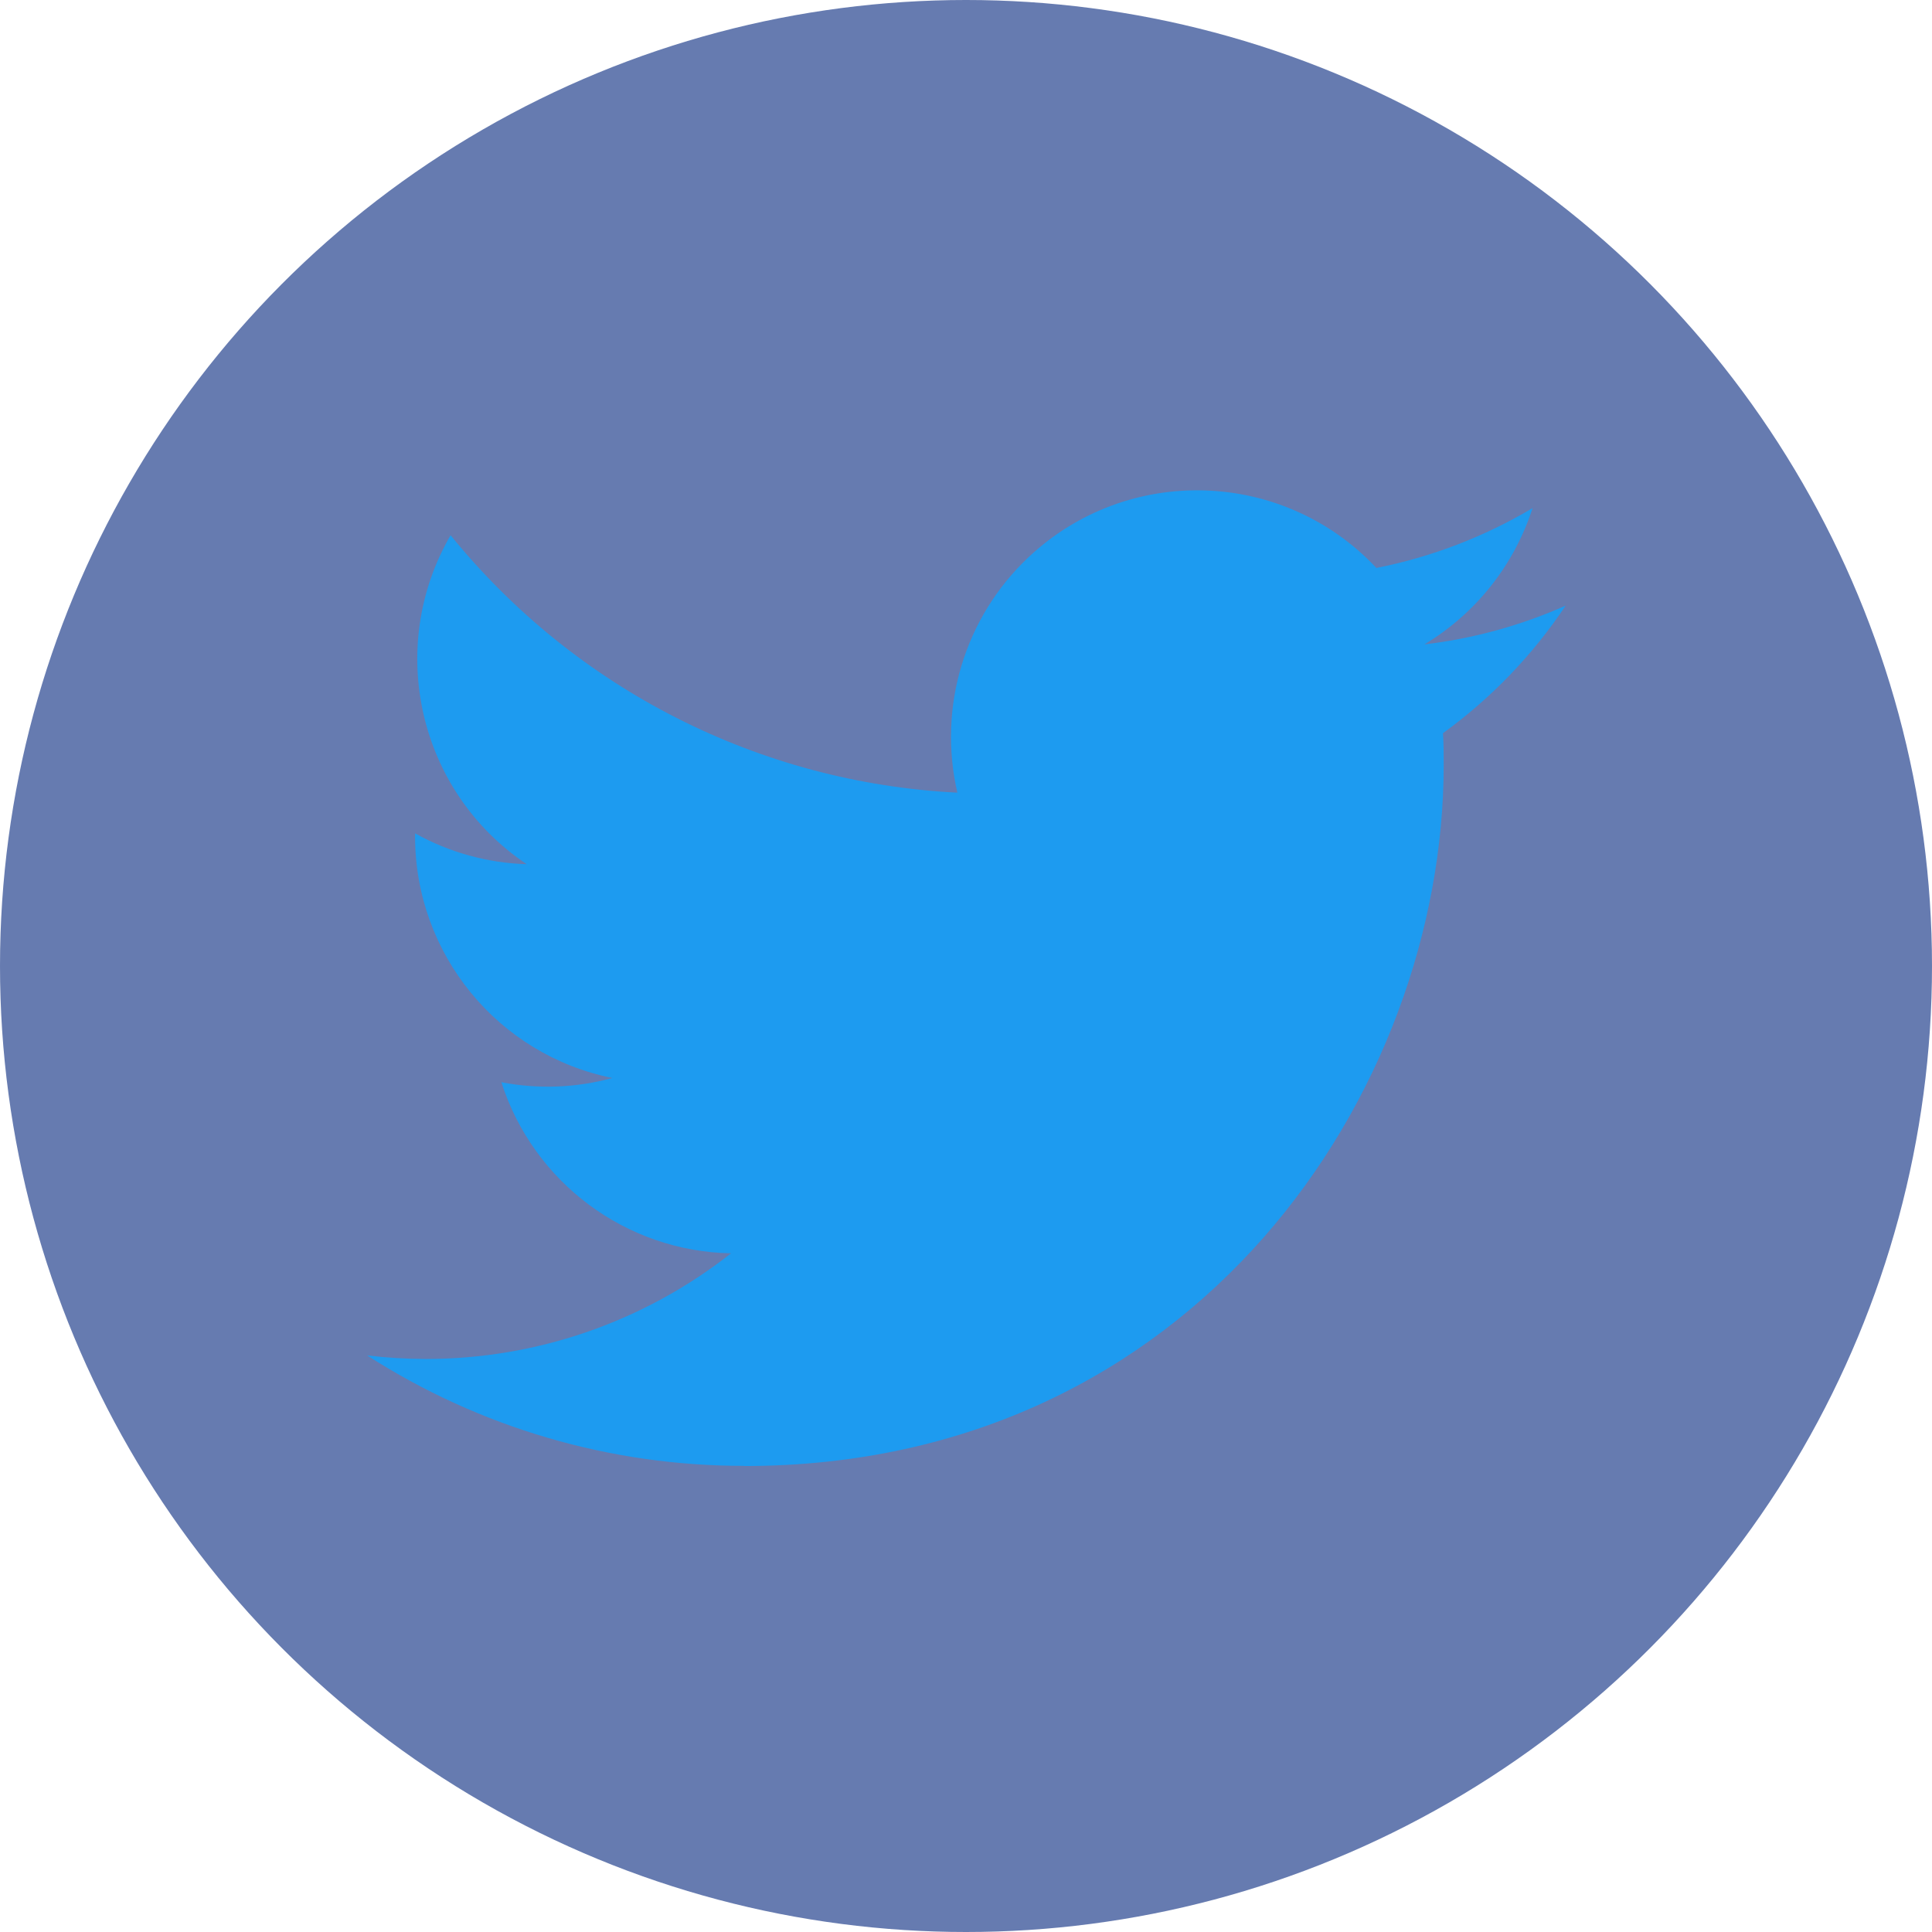 <svg width="32" height="32" viewBox="0 0 32 32" fill="none" xmlns="http://www.w3.org/2000/svg">
<circle cx="16" cy="16" r="16" fill="#00237B" fill-opacity="0.6"/>
<g clip-path="url(#clip0_20421_80190)">
<path d="M23.9 12.144C23.912 12.32 23.912 12.495 23.912 12.672C23.912 18.064 19.815 24.282 12.324 24.282V24.279C10.111 24.282 7.944 23.647 6.081 22.45C6.403 22.489 6.726 22.508 7.05 22.509C8.884 22.51 10.666 21.894 12.108 20.759C10.366 20.726 8.838 19.587 8.304 17.925C8.914 18.043 9.543 18.019 10.142 17.855C8.242 17.47 6.875 15.797 6.875 13.855C6.875 13.837 6.875 13.82 6.875 13.803C7.442 14.119 8.075 14.294 8.724 14.314C6.934 13.116 6.383 10.73 7.463 8.865C9.531 11.415 12.582 12.965 15.857 13.129C15.529 11.711 15.977 10.226 17.035 9.23C18.675 7.685 21.255 7.764 22.797 9.407C23.709 9.227 24.584 8.891 25.384 8.416C25.079 9.361 24.443 10.163 23.593 10.673C24.4 10.578 25.189 10.361 25.932 10.031C25.385 10.852 24.696 11.567 23.9 12.144Z" fill="#1D9BF0"/>
</g>
<defs>
<clipPath id="clip0_20421_80190">
<rect width="20" height="16.483" fill="white" transform="translate(6 8)"/>
</clipPath>
</defs>
</svg>
